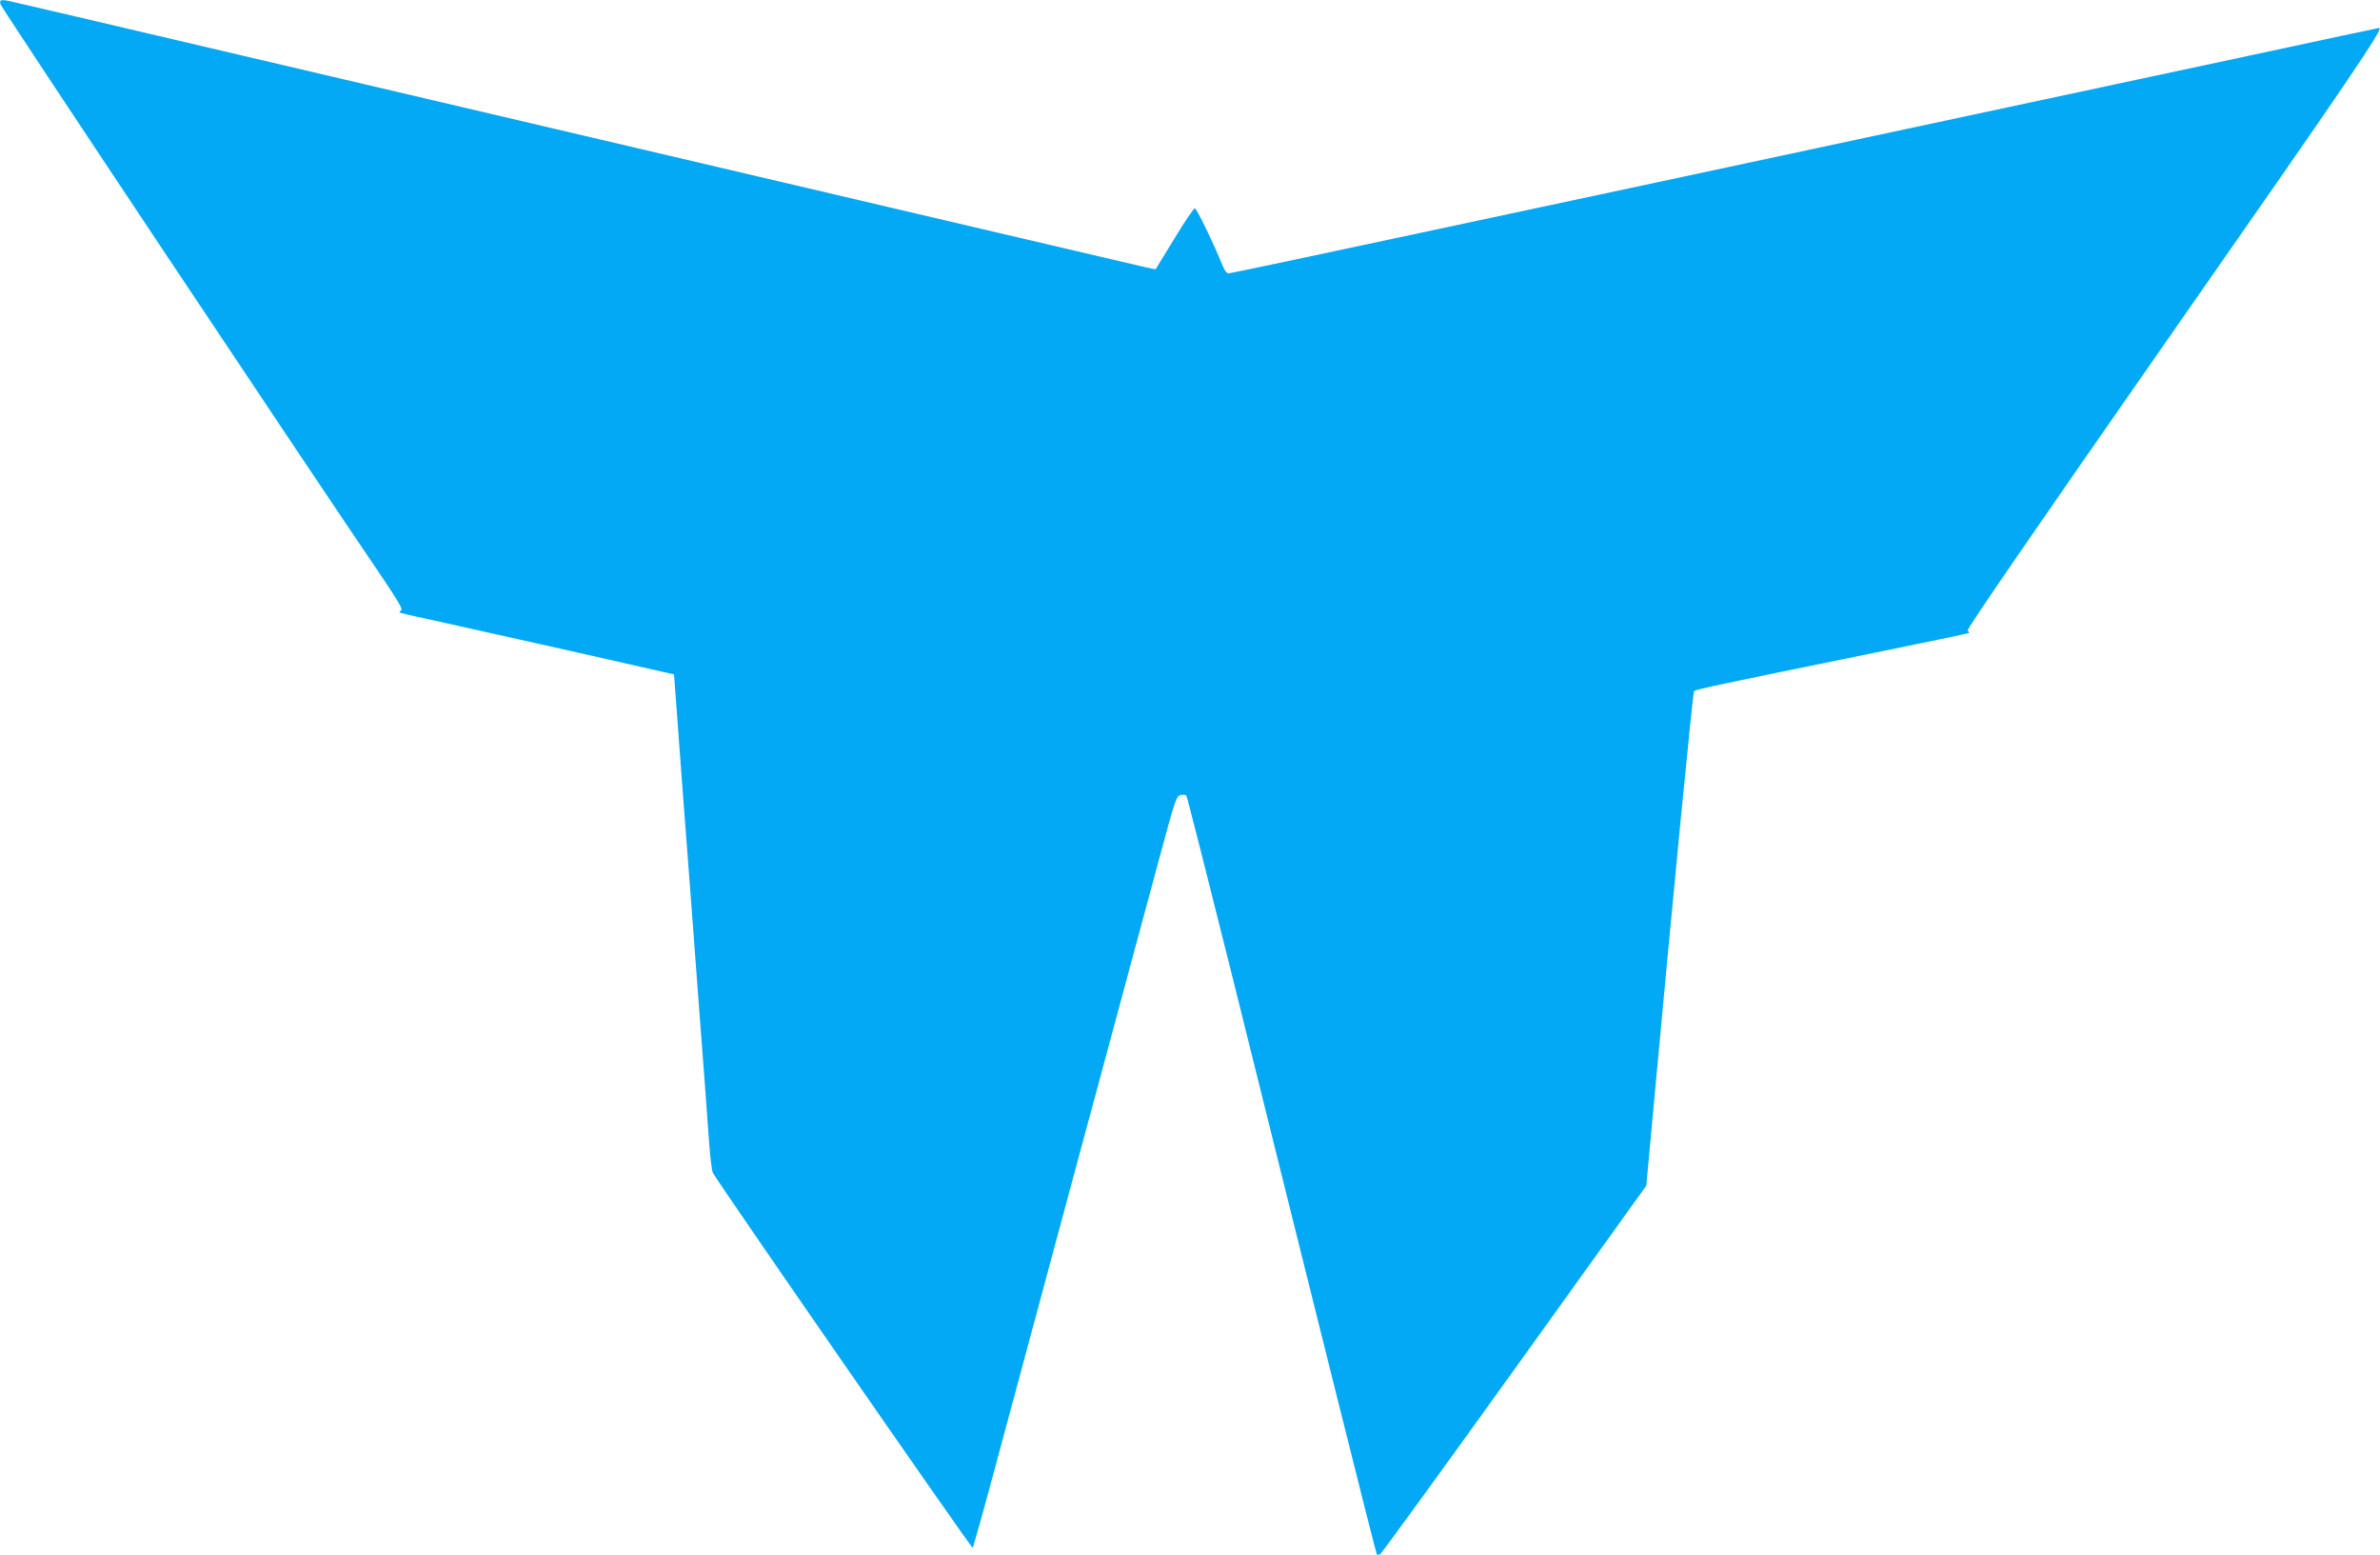 <?xml version="1.0" standalone="no"?>
<!DOCTYPE svg PUBLIC "-//W3C//DTD SVG 20010904//EN"
 "http://www.w3.org/TR/2001/REC-SVG-20010904/DTD/svg10.dtd">
<svg version="1.0" xmlns="http://www.w3.org/2000/svg"
 width="1280pt" height="836pt" viewBox="0 0 1280 836"
 preserveAspectRatio="xMidYMid meet">
<g transform="translate(0,836) scale(0.1,-0.1)"
fill="#03a9f4" stroke="none">
<path d="M2 8338 c4 -19 1647 -2485 2060 -3092 76 -113 105 -162 96 -167 -7
-4 -10 -10 -8 -12 3 -3 61 -17 130 -31 69 -15 399 -89 735 -164 l610 -138 46
-620 c26 -340 66 -864 88 -1164 23 -300 47 -619 53 -710 6 -91 16 -174 22
-186 34 -63 1392 -2022 1397 -2016 4 4 62 212 129 462 116 432 294 1093 400
1485 27 99 103 383 170 630 67 248 145 538 174 645 29 107 91 335 137 507 78
289 85 312 108 318 13 3 27 2 31 -2 4 -4 114 -438 245 -963 452 -1820 775
-3114 780 -3118 2 -2 10 -2 17 1 7 2 332 450 722 993 l710 989 32 345 c108
1177 218 2306 225 2314 8 9 140 37 974 207 275 56 502 103 505 106 2 2 -1 7
-8 12 -8 5 350 525 1103 1605 961 1376 1137 1636 1111 1636 -2 0 -319 -67
-703 -150 -384 -82 -1310 -280 -2058 -440 -748 -160 -1822 -390 -2386 -510
-565 -121 -1033 -220 -1042 -220 -8 0 -22 17 -30 38 -49 121 -141 312 -151
312 -6 0 -56 -73 -110 -163 -54 -89 -100 -163 -101 -165 -1 -1 -87 18 -191 43
-104 24 -517 121 -919 215 -844 198 -1942 455 -2730 640 -302 71 -917 215
-1365 320 -448 105 -852 200 -898 210 -108 26 -115 26 -110 -2z"/>
</g>
</svg>

